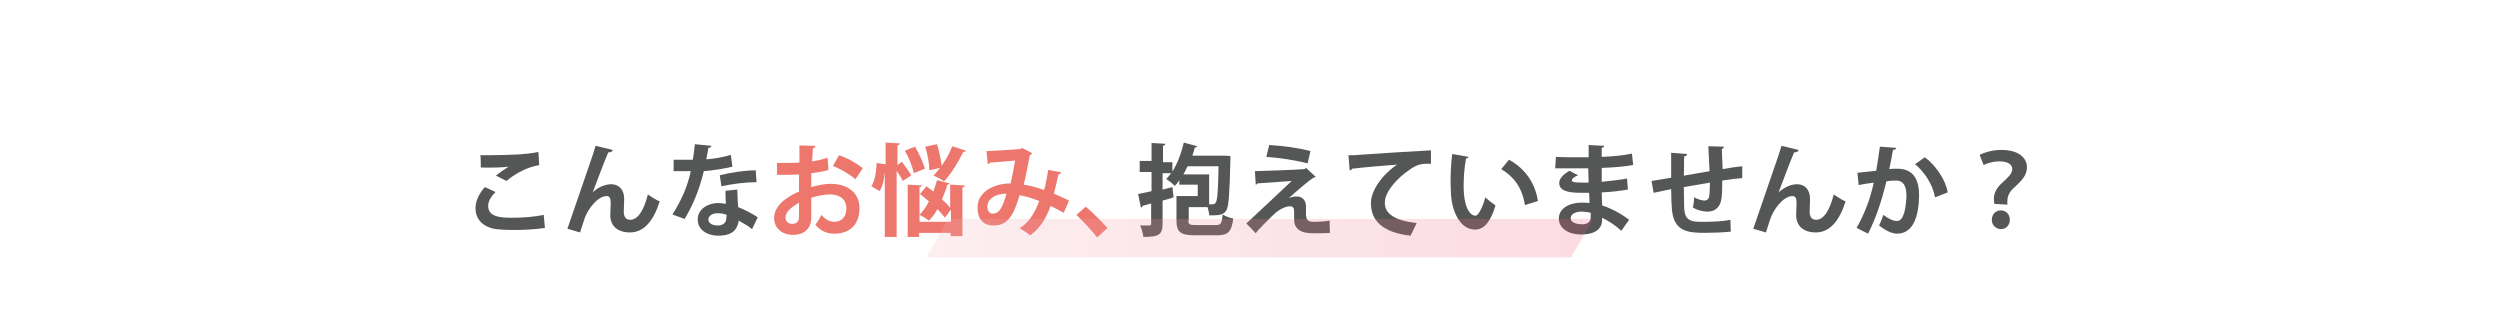 <?xml version="1.0" encoding="utf-8"?>
<!-- Generator: Adobe Illustrator 28.0.0, SVG Export Plug-In . SVG Version: 6.00 Build 0)  -->
<svg version="1.1" id="レイヤー_1" xmlns="http://www.w3.org/2000/svg" xmlns:xlink="http://www.w3.org/1999/xlink" x="0px"
	 y="0px" viewBox="0 0 612 80" style="enable-background:new 0 0 612 80;" xml:space="preserve">
<style type="text/css">
	.st0{fill:#555656;}
	.st1{fill:#ED776D;}
	.st2{opacity:0.22;}
	.st3{clip-path:url(#SVGID_00000088094327593540716440000017920144391070051467_);}
	
		.st4{clip-path:url(#SVGID_00000046332658644980968940000001352047150040115619_);fill:url(#SVGID_00000161590179552724813820000000983596994634711982_);}
</style>
<path class="st0" d="M133.4,55.8c-2,0.3-4.8,0.5-7.4,0.5c-2.1,0-4.1-0.1-5.1-0.3c-3.2-0.7-4.5-2.8-4.5-5c0-1.9,1-3.8,2.3-5.2
	l2.6,1.2c-1.1,1.1-1.8,2.3-1.8,3.4c0,2.9,3.5,2.9,6,2.9c2.4,0,5.3-0.2,7.6-0.7L133.4,55.8z M121.4,43c0.8-0.7,2.2-1.6,3.1-2.2v0
	c-1.3,0.2-4.7,0.3-6.8,0.2c0-0.7,0-2.3-0.1-3c0.4,0,1,0,1.7,0c2.5,0,6.1-0.1,7.8-0.2c1.5-0.1,3.3-0.3,4.7-0.6l0.2,3.2
	c-3.5,0.6-6.5,2.6-8,3.9L121.4,43z"/>
<path class="st0" d="M138.9,56c1.5-4.4,4.6-13.4,5.4-15.7c0.5-1.4,1.3-3.8,1.5-4.6l4.2,1c-0.1,0.4-0.4,0.6-1.1,0.6
	c-1,2.3-2.9,7.4-3.8,9.8c1.3-1.3,3.1-2,4.5-2c2,0,3.2,1.4,3.2,3.6c0,0.4-0.1,2.6-0.1,3.1c0,1.4,0.6,2,1.6,2c1.8,0,3.3-2.2,4.3-6.2
	c0.9,0.6,1.9,1.3,2.9,1.7c-1.5,4.7-3.8,7.6-7.3,7.6c-3,0-4.8-1.6-4.8-4.2c0-0.4,0.1-2.6,0.1-3.1c0-1.1-0.3-1.6-1-1.6
	c-2.3,0-4.7,3.4-5.4,5.5c-0.3,1-0.7,2.2-1.1,3.4L138.9,56z"/>
<path class="st0" d="M174.2,35.7c-0.1,0.2-0.3,0.5-0.8,0.5c-0.1,0.9-0.4,2.1-0.5,2.8c1.7-0.1,4.2-0.5,6-1.1l0.4,2.9
	c-2.1,0.5-4.6,0.9-7,1.1c-1.1,4.5-2.6,8.2-4.7,11.7l-3-1.1c2-3.1,3.7-6.7,4.5-10.6h-4.2v-2.8h2.7c0.7,0,1.5,0,2,0
	c0.2-1.2,0.4-2.5,0.5-3.8L174.2,35.7z M180.5,46.4c0,1.5,0.1,2.9,0.2,4.3c1.3,0.5,3.5,1.6,4.8,2.5l-1.4,2.9
	c-0.9-0.8-2.4-1.6-3.3-2.1c0,0.5-0.1,0.8-0.2,1c-0.5,1.6-1.8,2.7-4.8,2.7c-2.2,0-5-1.1-5-4c0-2.5,2.5-4,5-4c0.6,0,1.3,0.1,1.9,0.2
	c-0.1-1.2-0.1-2.4-0.1-3.2L180.5,46.4z M177.9,52.6c-0.7-0.3-1.6-0.4-2.2-0.4c-1.2,0-2.2,0.5-2.3,1.5c0,0.9,0.9,1.5,2.3,1.5
	c1.2,0,2.1-0.6,2.1-1.8L177.9,52.6L177.9,52.6z M185.2,44.6c-2.7,0-5.8,0.4-8.6,1l-0.4-2.7c2.8-0.7,6.1-1.2,8.8-1.2L185.2,44.6z"/>
<path class="st1" d="M202.8,41.6c-1.2,0.4-2.6,0.6-4.2,0.8c0,1.2,0,2.3,0,3.4c1.7-0.5,3.4-0.8,4.7-0.8c4,0,7.1,2,7.1,6
	c0,3.6-2,6.2-6.2,6.2c-1.7,0-3.3-0.6-4.6-2.2c0.5-0.6,1.1-1.6,1.5-2.4c0.9,1.1,2,1.7,3.1,1.7c2,0,3-1.4,3-3.3c0-2-1.4-3.4-4-3.4
	c-1.3,0-3,0.3-4.6,0.8v4.9c0,2.3-1.4,4.2-4.5,4.2c-2.1,0-4.6-1.2-4.6-4.2c0-1.7,1.1-3.4,3-4.7c0.9-0.6,2-1.3,3.1-1.7v-4.2
	c-1.6,0.1-3.4,0.1-5.4,0.1l0-2.9c2,0,3.9,0,5.5-0.1v-4.2l3.9,0.1c0,0.3-0.2,0.5-0.6,0.6c-0.1,1-0.1,2.1-0.2,3.2
	c1.4-0.2,2.6-0.5,3.8-0.9L202.8,41.6z M195.6,49.6c-1.4,0.9-3.3,2-3.3,3.6c0,1,0.6,1.6,1.7,1.6c1,0,1.6-0.6,1.6-1.7
	C195.6,52.5,195.6,51.1,195.6,49.6 M209.4,43.9c-1.3-1.2-3.6-2.5-5.5-3.3l1.5-2.6c2.1,0.7,4.4,2,5.8,3.2L209.4,43.9z"/>
<path class="st1" d="M220.8,39.6c0.8,1.1,1.8,2.5,2.3,3.3l-2.1,1.4c-0.3-0.7-0.9-1.6-1.5-2.5v16.2h-2.9V42h0
	c-0.1,1.8-0.5,3.6-1.3,4.8c-1.9-1.2-2-1.2-2-1.2c0.9-1.3,1.2-3.6,1.3-5.7l2.2,0.3v-5.3l3.5,0.2c0,0.2-0.2,0.4-0.6,0.5v4.8
	L220.8,39.6z M224,35.9c1,1.7,2,3.9,2.4,5.4l-2.7,1.1c-0.3-1.5-1.2-3.8-2.2-5.5L224,35.9z M232.5,44.9c0,0.2-0.3,0.3-0.6,0.3
	c-0.3,1.2-0.8,2.4-1.3,3.6c0.8,0.7,1.5,1.4,2,2.1v-5.7l3.6,0.2c0,0.2-0.2,0.4-0.6,0.5v11.9h-2.9V57h-7.7v1h-2.8V45.2l3.5,0.2
	c0,0.2-0.2,0.4-0.6,0.4v8.5h7.7v-3l-1.5,2c-0.4-0.6-1.1-1.3-1.8-2.1c-0.6,1.1-1.3,2-2.1,2.8c-0.5-0.4-1.6-1.1-2.3-1.4
	c0.9-0.9,1.6-2,2.3-3.3c-0.7-0.6-1.5-1.3-2.2-1.8l1.6-1.9c0.5,0.4,1.1,0.8,1.7,1.3c0.3-0.9,0.6-1.9,0.9-2.8L232.5,44.9z M229.4,35.3
	c0.5,1.7,1,3.9,1.1,5.3c1.1-1.5,2-3.2,2.6-4.8l3.4,1.1c-0.1,0.2-0.3,0.3-0.7,0.3c-1.2,2.5-3,5.4-4.7,7.2c-0.6-0.5-1.8-1.1-2.6-1.4
	c0.5-0.5,1.1-1.2,1.6-1.9l-2.6,0.6c0-1.5-0.4-3.9-1-5.8L229.4,35.3z"/>
<path class="st1" d="M259.8,42.2c-0.1,0.3-0.4,0.5-0.7,0.5c-0.3,1.3-0.7,3.2-1.1,4.7c1.1,0.5,2.5,1.1,3.7,1.7l-1.3,3
	c-1.1-0.6-2.2-1.2-3.2-1.7c-1.1,3.1-2.7,5.6-5,7.2c-0.6-0.5-1.8-1.3-2.6-1.7c2.3-1.5,3.7-3.7,4.8-6.7c-1.8-0.7-3.4-1.2-4.8-1.4
	c-1.7,5.9-3.5,7.4-6.4,7.4c-3.3,0-3.9-2.6-3.9-4.4c0-3.9,4.1-5.9,8.1-5.9c0.4-1.7,0.8-3.7,1.1-5.6c-1.2,0.1-4.2,0.4-6.1,0.5
	c-0.1,0.2-0.4,0.3-0.6,0.4l-0.3-3.2c2.7-0.1,6.9-0.4,8.1-0.5c0.3,0,0.5-0.2,0.6-0.3l2.5,1.3c-0.1,0.2-0.4,0.4-0.6,0.5
	c-0.4,2.2-1,5.2-1.5,7.2c1.5,0.2,3.2,0.7,5,1.3c0.4-1.3,0.7-3.2,1-4.9L259.8,42.2z M246.4,47.4c-2.7,0-4.7,1.3-4.7,3.2
	c0,1,0.5,1.7,1.3,1.7C244.2,52.3,245.2,51.7,246.4,47.4"/>
<path class="st1" d="M265.8,50.6c1.7,1.4,4.1,3.9,5.3,5.2l-2.5,2.3c-1.1-1.4-3.6-4.1-5.1-5.5L265.8,50.6z"/>
<path class="st0" d="M290.9,54c0,0.9,0.3,1.1,1.9,1.1h4.8c1.3,0,1.5-0.4,1.7-2.6c0.6,0.4,1.8,0.9,2.6,1c-0.4,3.3-1.3,4.1-4.1,4.1
	h-5.3c-3.5,0-4.5-0.8-4.5-3.6v-6h5.2v-2.8h-4.5v-1.1c-0.3,0.5-0.7,1-1.1,1.4c-0.5-0.5-1.5-1.3-2.1-1.7c0.4-0.4,0.8-0.9,1.2-1.4h-2.1
	v4l2.4-0.6l0.3,2.5c-0.9,0.3-1.8,0.6-2.7,0.8v5.7c0,2.7-1,3.2-4.7,3.2c-0.1-0.8-0.4-2-0.8-2.8c0.5,0,1,0,1.4,0c1.3,0,1.3,0,1.3-0.5
	v-4.9l-2.1,0.6c0,0.2-0.2,0.4-0.4,0.4l-0.7-3.3c0.9-0.2,2-0.4,3.3-0.7v-4.7H279v-2.7h2.9V35l3.4,0.2c0,0.2-0.2,0.4-0.6,0.5v4h2.3V42
	c1.2-1.9,2.2-4.5,2.8-7.1l3.3,0.9c-0.1,0.2-0.3,0.3-0.6,0.3c-0.2,0.7-0.4,1.3-0.6,2h7.8l1.5,0.1c0,0.2,0,0.6,0,0.9
	c-0.2,8.4-0.4,11.5-1,12.4c-0.6,0.9-1.2,1.3-4.2,1.2c0-0.6-0.2-1.3-0.4-2h-4.6V54z M290.7,40.7c-0.3,0.7-0.7,1.4-1,2h6.3V50
	c0.4,0,0.7,0,0.9,0c0.3,0,0.5-0.1,0.7-0.4c0.4-0.5,0.6-2.7,0.7-8.9L290.7,40.7L290.7,40.7z"/>
<path class="st0" d="M315.5,48.5c0.7-0.3,1.4-0.4,2-0.4c1.4,0,2.2,1.1,2.2,2.3c0,0.7,0,1.6,0,2c0,1.9,1,1.9,2.3,1.9
	c1,0,2.4-0.1,3.5-0.3c0,0.4,0,0.8,0,1.1c0,1.3,0.1,1.9,0.1,1.9c-1,0.1-2.3,0.1-3.5,0.1c-0.8,0-1.6,0-2.1-0.1c-2-0.2-3.2-1.4-3.2-3.1
	c0-0.6,0-1.6,0-2.2c0-0.8-0.3-1.2-1-1.2c-1.1,0-2.6,0.7-4,2c-1.3,1.3-3.8,3.7-4.4,4.6c0,0-0.5-0.6-2.3-2.4
	c2.5-2.3,9.1-8.5,11.1-10.4c-1.6,0.1-5.9,0.4-8.4,0.6c-0.1,0.2-0.2,0.3-0.4,0.3l-0.2-3.3c3.3-0.1,9.5-0.3,12.1-0.5l0.4-0.3l2.4,2.2
	c-0.2,0.1-0.3,0.2-0.6,0.2C319.8,44.7,317.5,46.7,315.5,48.5L315.5,48.5L315.5,48.5z M320.1,40c-2.5-0.7-7-1.4-10.1-1.6l0.7-2.9
	c3.3,0.2,7.3,0.7,10.1,1.5L320.1,40z"/>
<path class="st0" d="M330.1,38c0.8,0,1.9,0,2.6-0.1c2.8-0.2,13.4-0.9,17.6-1.1l0,3.3c-2.2-0.1-3.4,0.1-5.3,1.5c-2.7,1.8-6,5.2-6,8
	c0,2.8,2.5,4.4,7.8,5l-1.5,3.1c-7-0.8-9.7-3.8-9.7-8c0-3,2.7-6.9,6.4-9.4c-2.8,0.2-8.7,0.7-11,1c0,0.2-0.4,0.4-0.6,0.4L330.1,38z"/>
<path class="st0" d="M359.5,38.4c-0.1,0.2-0.3,0.4-0.6,0.4c-0.4,1.9-0.6,4.5-0.6,6.7c0,5.4,1.6,7.3,2.9,7.3c0.8,0,1.9-2.5,2.4-4.5
	c0.6,0.6,1.8,1.5,2.5,2c-1.2,4-2.8,5.9-5,5.9c-3.8,0-5.7-4.7-5.9-8.7c0-0.9-0.1-1.8-0.1-2.8c0-2.2,0.1-4.7,0.4-7L359.5,38.4z
	 M373.3,50.2c-0.7-4.4-2.8-7-5.8-8.8l1.9-2.3c3.5,1.9,6.3,5.2,7.1,10.1L373.3,50.2z"/>
<path class="st0" d="M380.9,38.4c1.5,0.1,3.9,0.1,5.7,0.1c0.8,0,1.6,0,2.3,0c0-1.1,0-2.3,0-3l3.8,0.2c0,0.3-0.2,0.4-0.6,0.5v2.2
	c2.5-0.1,5.1-0.3,7.4-0.8l0.3,2.8c-2.3,0.4-4.8,0.6-7.7,0.7c0,1.2,0,2.3,0,3.4c2.2-0.2,4.6-0.5,6.2-0.8l0.2,2.7
	c-1.6,0.3-4.1,0.6-6.4,0.7c0,1.2,0.1,2.3,0.1,3.2c2.2,0.7,4.5,1.9,6.6,3.5l-1.9,2.7c-1.5-1.4-3.1-2.4-4.7-3.2V54
	c-0.1,2-1.7,3.4-5.1,3.4c-3.3,0-5.5-1.6-5.5-3.9c0-2.5,2.6-3.9,5.6-3.9c0.6,0,1.3,0,1.9,0.1c0-0.7,0-1.6-0.1-2.5c-0.7,0-1.3,0-1.9,0
	c-3.3,0-5.4-0.5-5.4-2.4c0-1,0.8-2,2.5-3l2.1,1.1c-0.9,0.4-1.5,0.8-1.5,1.2c0,0.4,0.3,0.6,2.8,0.6c0.4,0,0.9,0,1.3,0l-0.1-3.5
	c-0.8,0-1.6,0-2.4,0c-1.7,0-4.2,0-5.7,0L380.9,38.4L380.9,38.4z M389.4,52.1c-0.7-0.2-1.5-0.3-2.2-0.3c-1.5,0-2.7,0.6-2.7,1.6
	c0,1,1.2,1.5,2.8,1.5c1.4,0,2.1-0.6,2.1-1.8L389.4,52.1z"/>
<path class="st0" d="M426.5,43.6c-1.3,0.1-3.1,0.3-4.9,0.6c0,2,0,3.8-0.3,5c-0.4,1.6-1.5,2.6-3.3,2.6c-0.6,0-2-0.1-3.6-1
	c0.2-0.6,0.3-1.7,0.3-2.5c1.1,0.6,2.1,0.8,2.6,0.8c0.5,0,1-0.4,1.1-0.9c0.1-0.8,0.2-2.1,0.2-3.5c-2.3,0.4-4.6,0.8-6.4,1.1
	c0,2.2,0.1,4.4,0.1,5.4c0.2,2.3,1.1,3,3.5,3.1c0.4,0,0.8,0,1.4,0c1.9,0,4.6-0.1,6.4-0.5l0.1,2.9c-1.9,0.2-4.3,0.3-6.2,0.3
	c-4.1,0-7.7-0.2-8.2-5.6c-0.1-1.1-0.2-3.1-0.2-5.1c-1.4,0.3-3.4,0.7-4.3,0.9l-0.5-2.9c1.1-0.2,3.1-0.5,4.8-0.8c0-2.1,0-4.5,0-6.1
	l3.9,0.3c0,0.3-0.2,0.5-0.7,0.6c-0.1,1.2,0,3-0.1,4.7c1.8-0.3,4.1-0.7,6.3-1.1c-0.1-2-0.2-4.4-0.3-6.1l3.8,0.1
	c0,0.2-0.1,0.4-0.5,0.6c0.1,1.4,0.1,3.3,0.2,4.9c1.7-0.3,3.5-0.6,4.8-0.7L426.5,43.6z"/>
<path class="st0" d="M429.2,56c1.5-4.4,4.6-13.4,5.4-15.7c0.5-1.4,1.3-3.8,1.5-4.6l4.2,1c-0.1,0.4-0.4,0.6-1.1,0.6
	c-1,2.3-2.9,7.4-3.8,9.8c1.4-1.3,3.1-2,4.5-2c2,0,3.2,1.4,3.2,3.6c0,0.4-0.1,2.6-0.1,3.1c0,1.4,0.6,2,1.6,2c1.8,0,3.3-2.2,4.3-6.2
	c0.9,0.6,1.9,1.3,2.9,1.7c-1.5,4.7-3.8,7.6-7.3,7.6c-3,0-4.8-1.6-4.8-4.2c0-0.4,0.1-2.6,0.1-3.1c0-1.1-0.3-1.6-1-1.6
	c-2.3,0-4.7,3.4-5.4,5.5c-0.3,1-0.7,2.2-1.1,3.4L429.2,56z"/>
<path class="st0" d="M464.2,36.2c0,0.3-0.4,0.5-0.8,0.5c-0.2,1.2-0.6,3.3-0.9,4.7c0.6-0.1,1.5-0.1,2-0.1c4,0,5.3,2.8,5.3,6.6v0
	c-0.1,5.4-1.6,9.3-5.4,9.3c-1,0-2.5-0.5-4.4-2c0.4-0.8,0.8-1.8,1-2.6c1.7,1.2,2.6,1.5,3.3,1.5c1,0,1.5-0.8,1.9-2.2
	c0.3-1.1,0.5-3.1,0.5-4c0-2.4-0.8-3.7-2.5-3.7c-0.6,0-1.4,0-2.4,0.2c-1.1,4.5-2.5,8.9-4.5,12.8l-2.8-1.4c2-3.6,3.3-7,4.2-11.1
	c-0.9,0.1-2.6,0.4-3.7,0.6l-0.3-3l4.6-0.5c0.3-1.8,0.6-3.8,0.9-5.9L464.2,36.2z M473.7,48.3c-0.6-3.3-2.7-6.3-4.9-8.1l2.4-1.7
	c2.6,1.9,5.1,5.5,5.6,8.6L473.7,48.3z"/>
<path class="st0" d="M488.2,49.9c0-0.1-0.1-1.1-0.1-1.2c0-1.4,0.6-2.7,2.2-4.1c1.3-1.2,2.3-2.1,2.3-3.2c0-1.1-1-1.9-3.2-1.9
	c-1.4,0-2.8,0.4-3.8,0.9l-1-2.5c1.3-0.6,3.1-1.2,5.3-1.2c4.5,0,6.3,2.1,6.3,4.3c0,2-1.5,3.4-3,4.8c-1.3,1.1-1.8,2.2-1.8,3.5
	c0,0.1,0,0.2,0,0.8L488.2,49.9L488.2,49.9z M487.6,53.8c0-1.3,0.9-2.3,2.2-2.3c1.3,0,2.2,1,2.2,2.3c0,1.2-0.8,2.3-2.2,2.3
	C488.5,56,487.6,55.1,487.6,53.8"/>
<g class="st2">
	<g>
		<g>
			<defs>
				<rect id="SVGID_1_" x="226.8" y="53.6" width="163.2" height="9.4"/>
			</defs>
			<clipPath id="SVGID_00000032620614717074837330000015758649092345209760_">
				<use xlink:href="#SVGID_1_"  style="overflow:visible;"/>
			</clipPath>
			<g style="clip-path:url(#SVGID_00000032620614717074837330000015758649092345209760_);">
				<g>
					<defs>
						<polygon id="SVGID_00000089568305788943953560000011907866579368934307_" points="384.6,63 226.8,63 232.1,53.6 390,53.6 
													"/>
					</defs>
					<clipPath id="SVGID_00000021120629571267626360000000977919201618784442_">
						<use xlink:href="#SVGID_00000089568305788943953560000011907866579368934307_"  style="overflow:visible;"/>
					</clipPath>
					
						<linearGradient id="SVGID_00000174602664996930785930000002090108060247355274_" gradientUnits="userSpaceOnUse" x1="-141.821" y1="-3329.126" x2="-140.975" y2="-3329.126" gradientTransform="matrix(193.055 0 0 193.055 27605.981 642762.438)">
						<stop  offset="0" style="stop-color:#F4B2B9"/>
						<stop  offset="1" style="stop-color:#EA5E7B"/>
					</linearGradient>
					
						<rect x="226.8" y="53.6" style="clip-path:url(#SVGID_00000021120629571267626360000000977919201618784442_);fill:url(#SVGID_00000174602664996930785930000002090108060247355274_);" width="163.2" height="9.4"/>
				</g>
			</g>
		</g>
	</g>
</g>
</svg>
